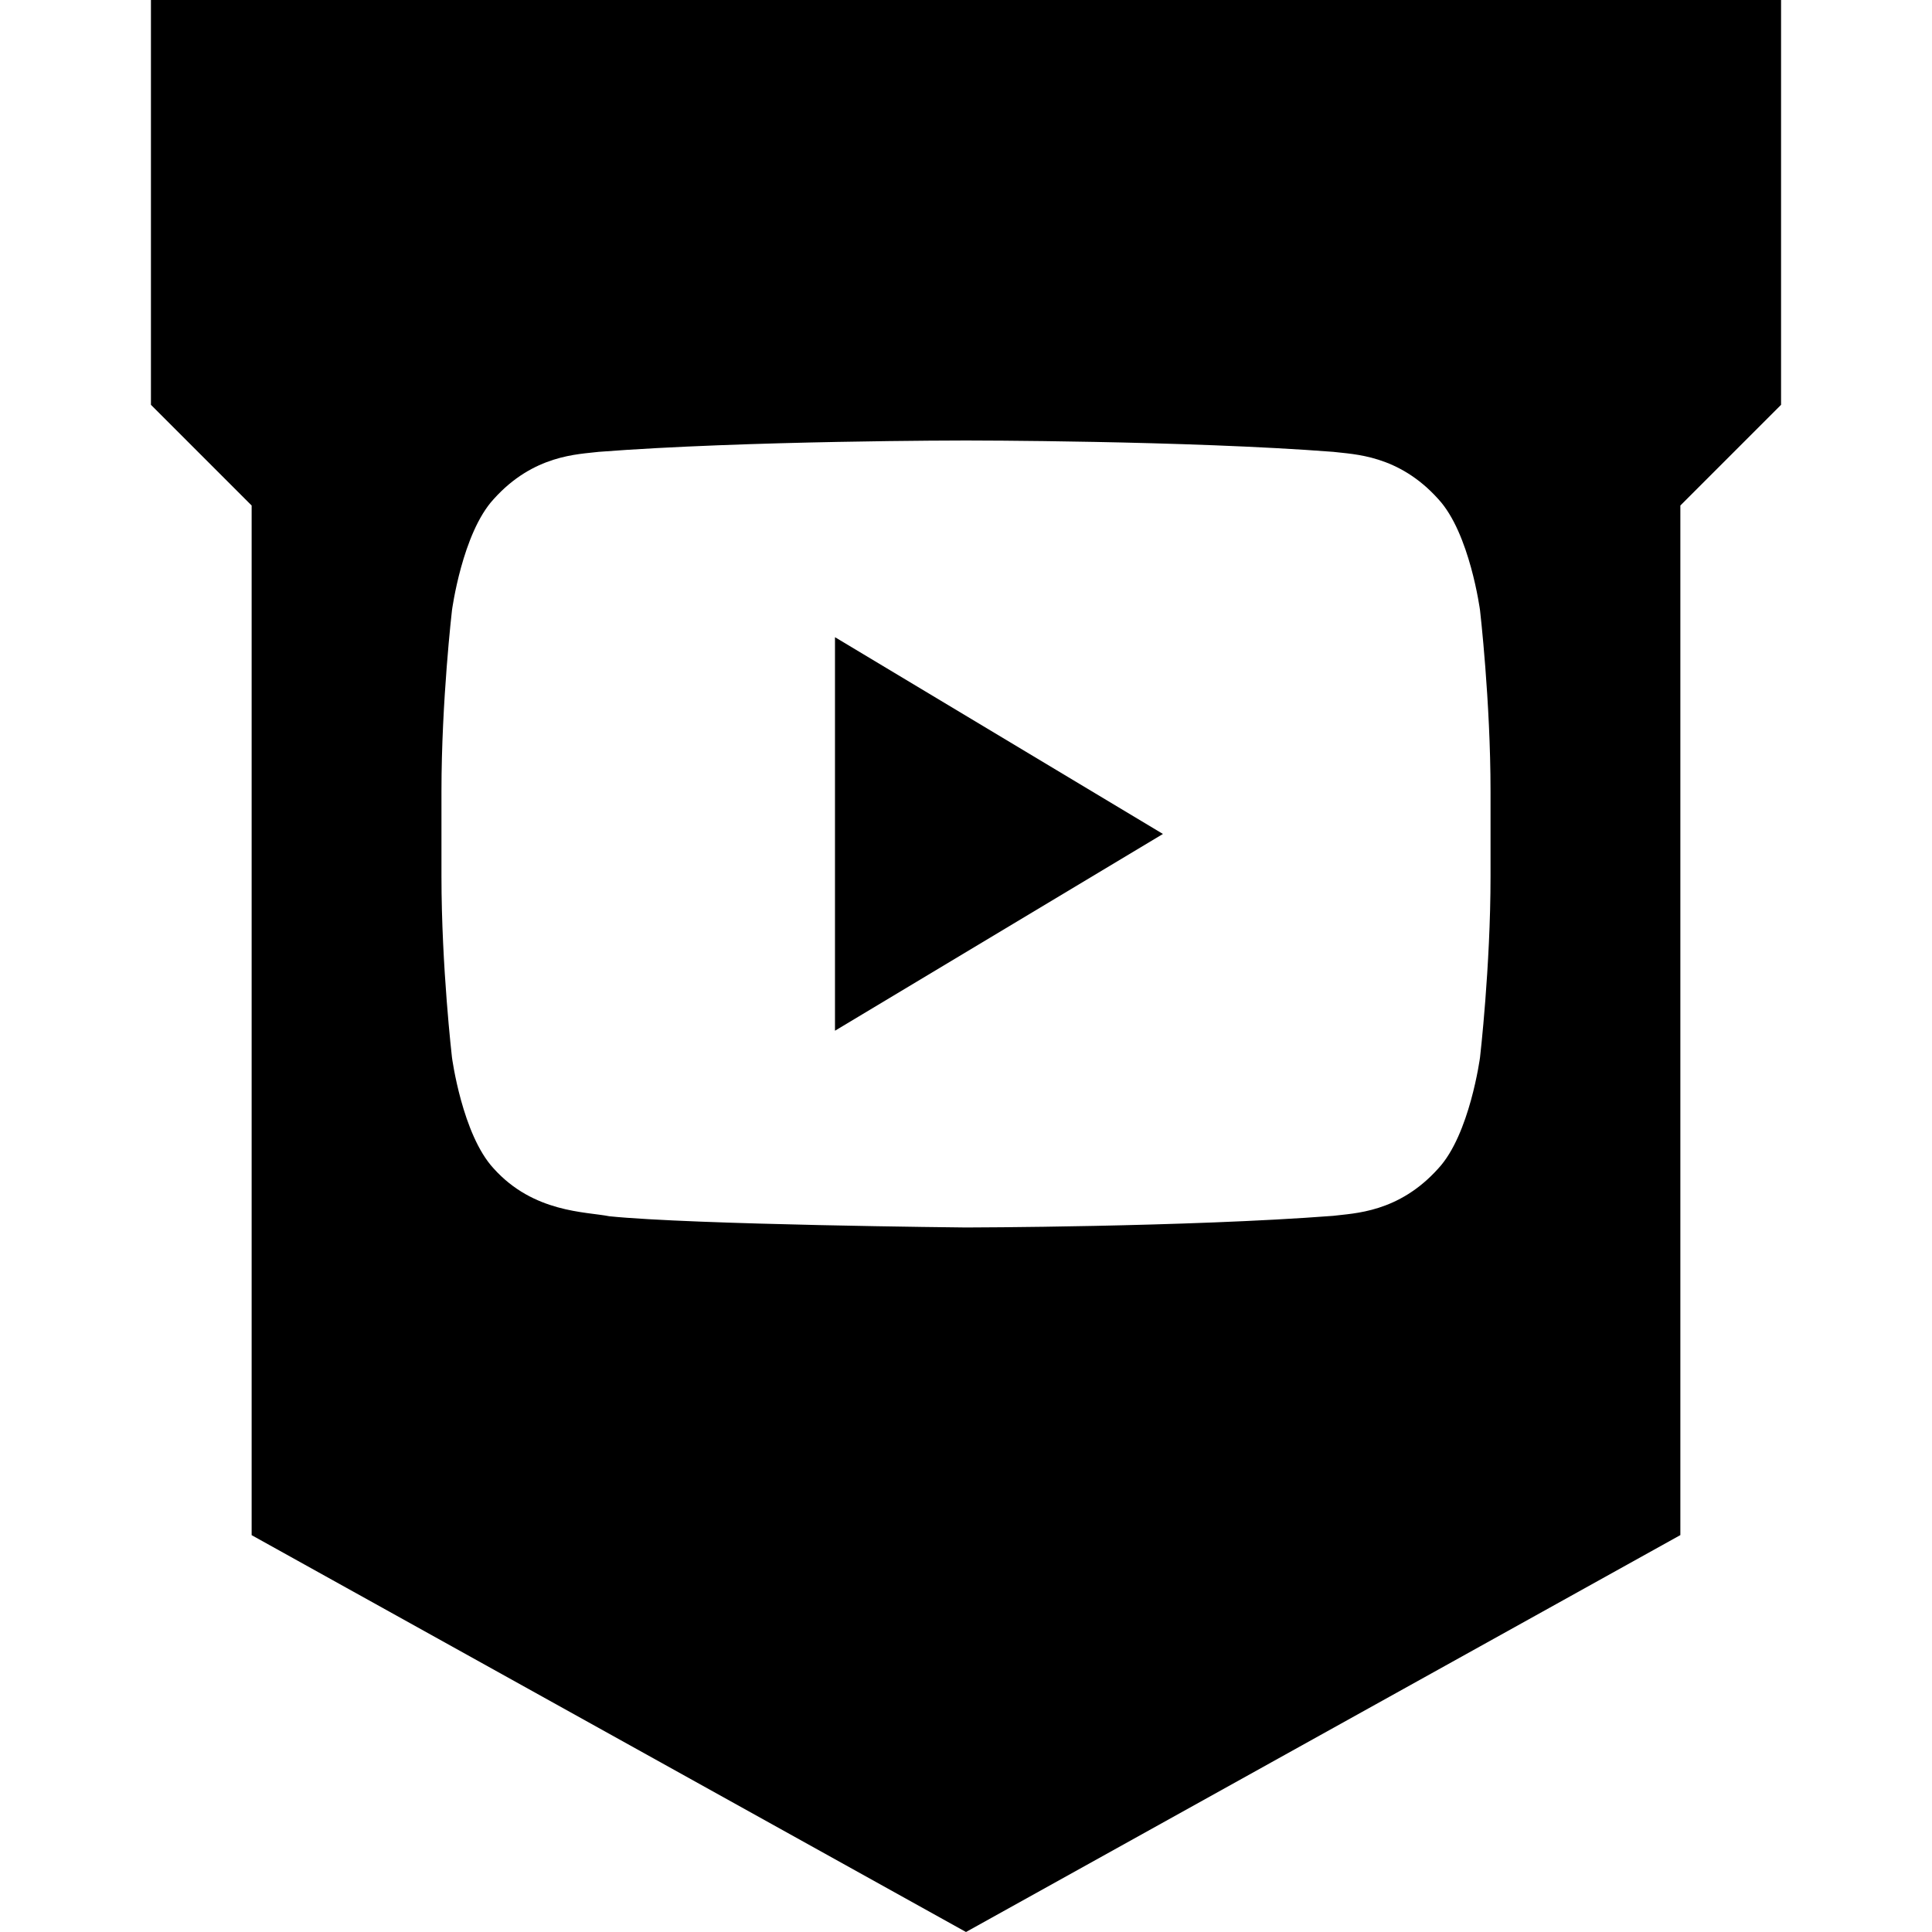 <?xml version="1.0" ?><svg enable-background="new 0 0 32 32" version="1.1" viewBox="0 0 32 32" xml:space="preserve" xmlns="http://www.w3.org/2000/svg" xmlns:xlink="http://www.w3.org/1999/xlink"><g id="Layer_9_copy"><g><path d="M16,0H2.5v6.705l1.668,1.668v17.054L16,32l11.832-6.574V8.373L29.5,6.705V0H16z M24.688,14.513c0,1.5-0.174,3-0.174,3    s-0.17,1.278-0.69,1.839c-0.661,0.738-1.401,0.742-1.741,0.786C19.651,20.325,16,20.331,16,20.331s-4.518-0.044-5.908-0.186    c-0.387-0.077-1.254-0.055-1.916-0.792c-0.521-0.562-0.69-1.839-0.69-1.839s-0.174-1.499-0.174-3v-1.406    c0-1.5,0.174-2.999,0.174-2.999s0.17-1.278,0.69-1.841c0.661-0.738,1.401-0.742,1.741-0.784c2.431-0.188,6.079-0.188,6.079-0.188    h0.008c0,0,3.648,0,6.079,0.188c0.339,0.042,1.08,0.046,1.741,0.784c0.521,0.563,0.69,1.841,0.69,1.841s0.174,1.5,0.174,3V14.513z    "/><polygon points="13.83,17.072 19.262,13.813 13.83,10.554   "/></g></g></svg>